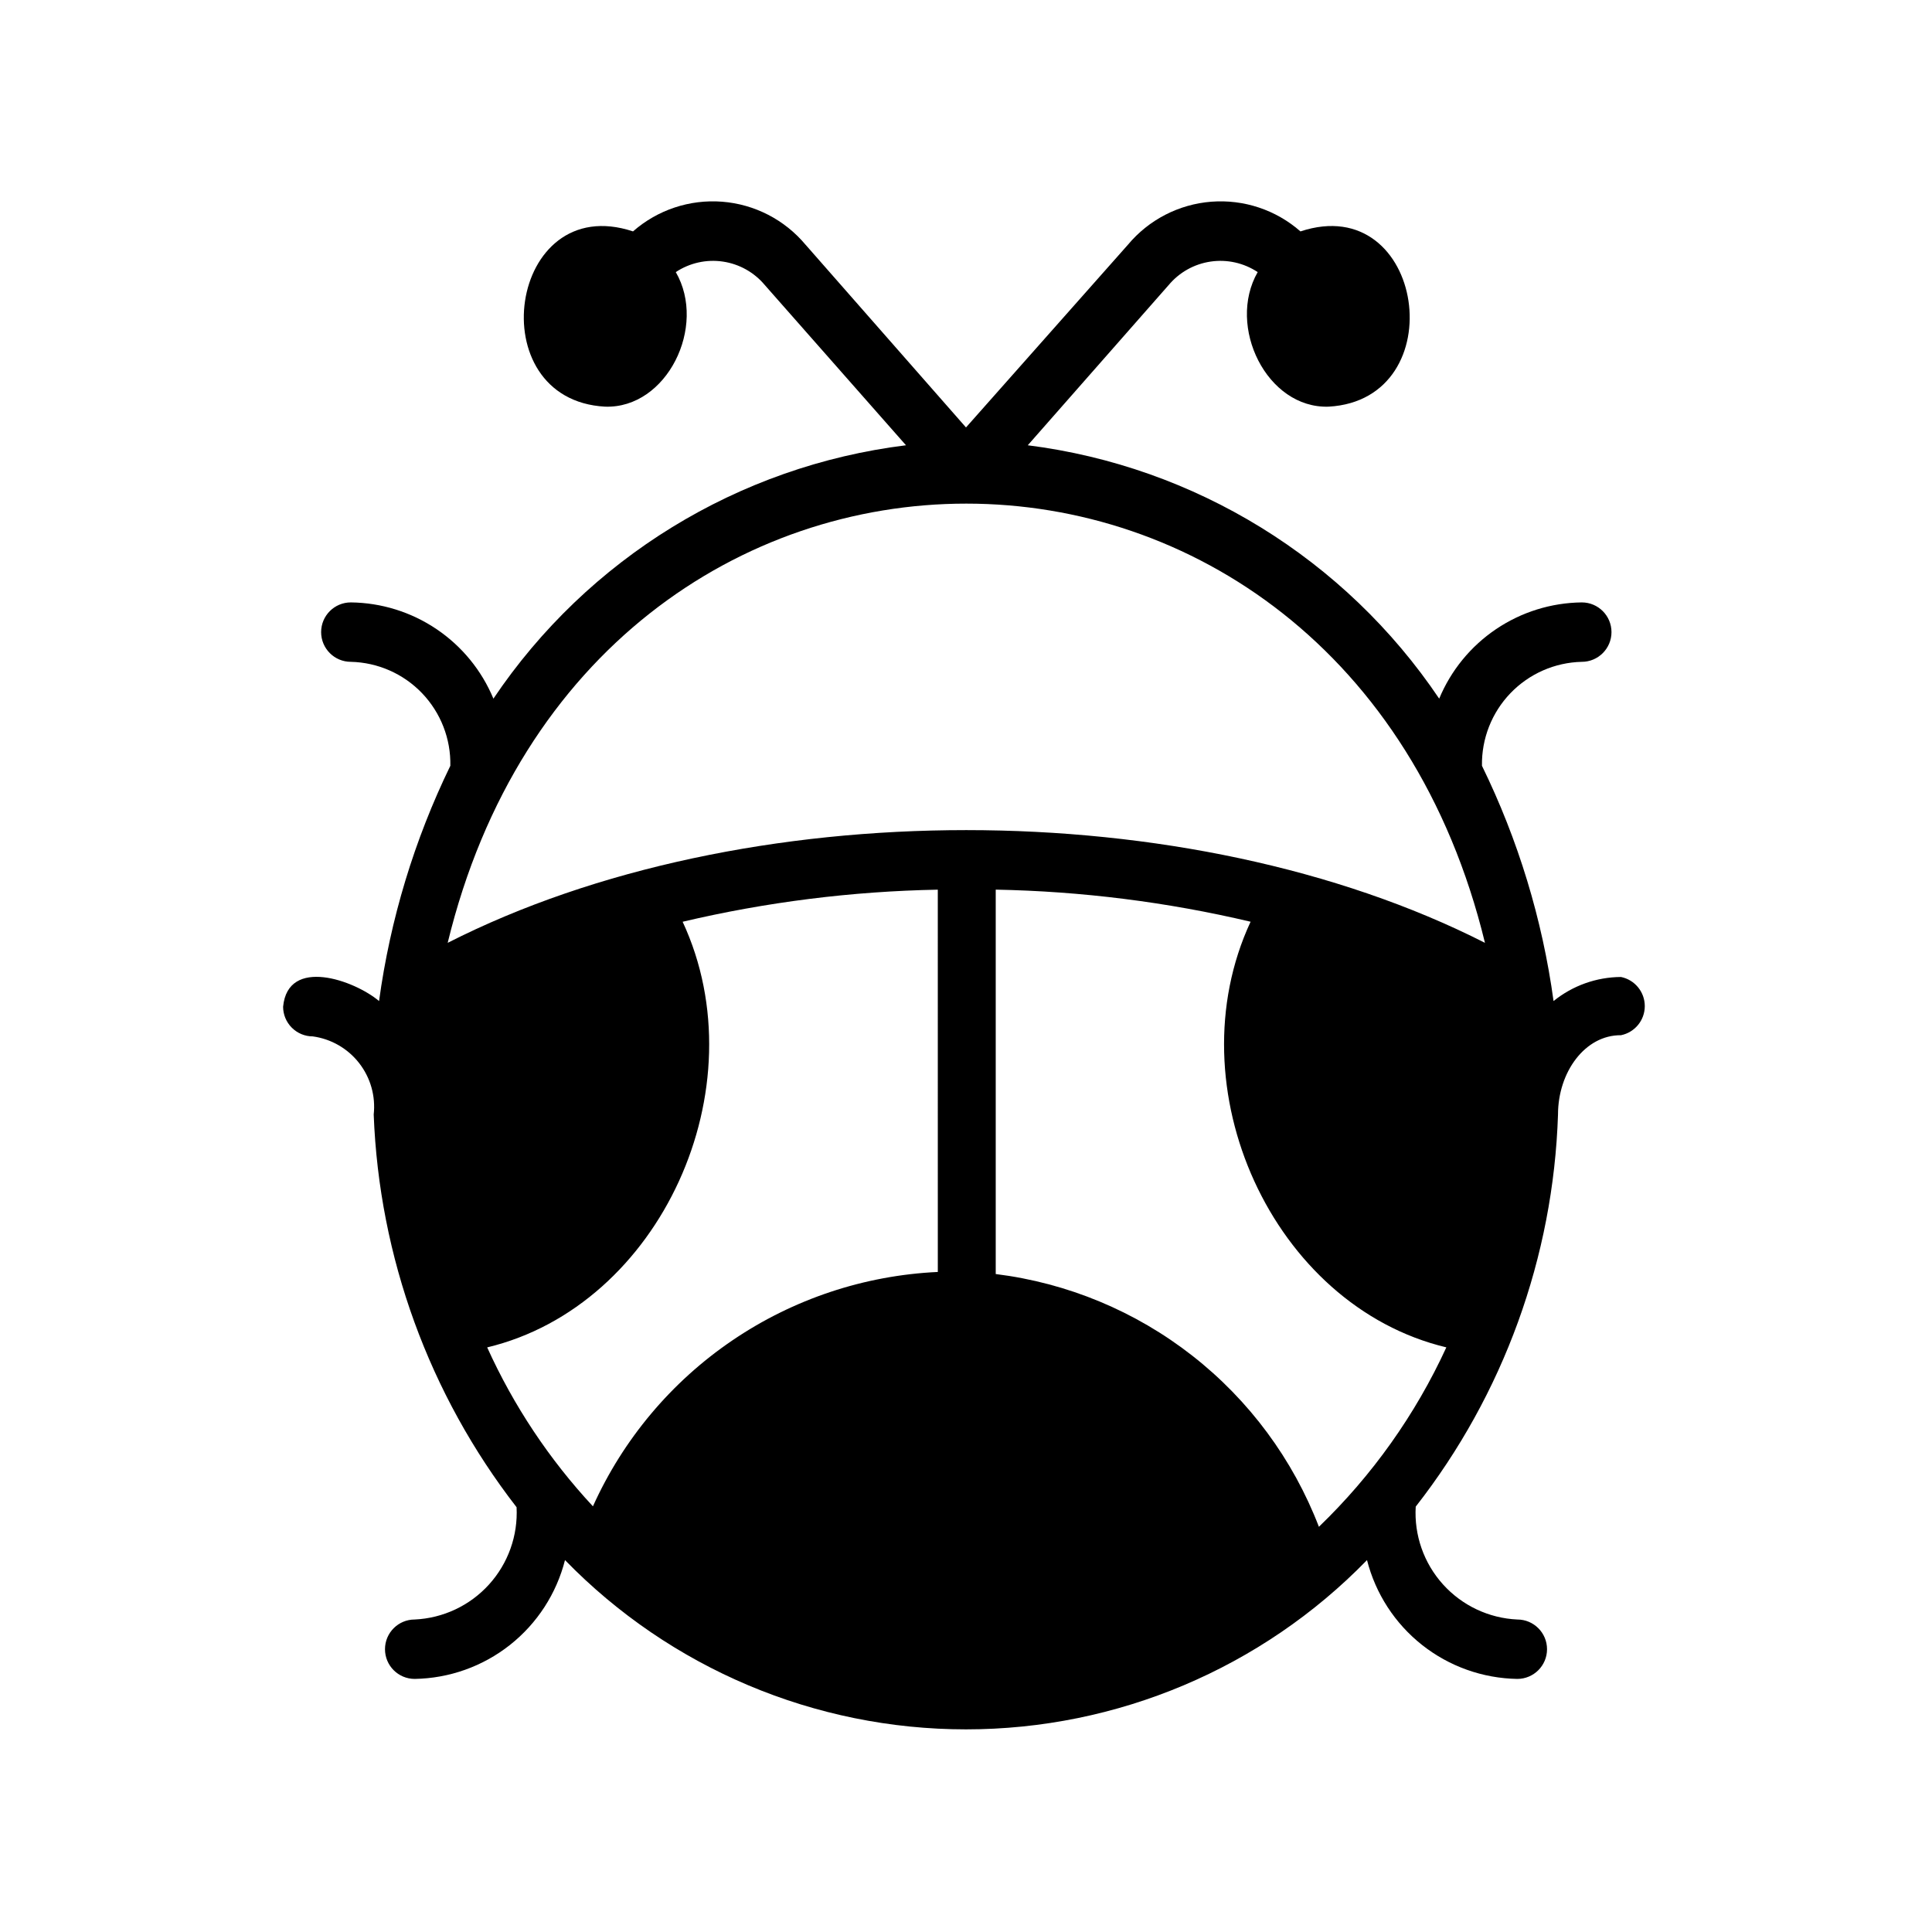 <?xml version="1.0" encoding="UTF-8"?>
<!-- Uploaded to: SVG Find, www.svgrepo.com, Generator: SVG Find Mixer Tools -->
<svg fill="#000000" width="800px" height="800px" version="1.1" viewBox="144 144 512 512" xmlns="http://www.w3.org/2000/svg">
 <path d="m573.58 402.91c-6.508 0.035-12.812 2.285-17.871 6.379-2.965-21.66-9.371-42.707-18.973-62.348-0.125-7.156 2.586-14.07 7.543-19.234 4.953-5.16 11.754-8.152 18.91-8.316 4.344 0 7.871-3.527 7.871-7.875s-3.527-7.871-7.871-7.871c-8.105 0.09-16.004 2.551-22.723 7.086-6.715 4.531-11.953 10.938-15.066 18.418-24.949-37.062-64.699-61.543-109.03-67.148l37.312-42.43h0.004c2.816-3.387 6.785-5.613 11.145-6.25 4.356-0.641 8.797 0.352 12.469 2.789-8.266 14.406 2.441 36.211 18.812 35.66 33.379-1.891 25.504-57.387-7.477-46.445-6.488-5.699-15.004-8.535-23.613-7.871-8.613 0.668-16.59 4.781-22.121 11.414l-42.902 48.41-42.508-48.414-0.004 0.004c-5.531-6.633-13.508-10.746-22.121-11.414-8.609-0.664-17.125 2.172-23.613 7.871-32.984-10.941-40.855 44.633-7.398 46.445 16.375 0.551 27.078-21.254 18.734-35.66 3.672-2.438 8.113-3.43 12.469-2.789 4.359 0.637 8.328 2.863 11.145 6.25l37.391 42.43h0.004c-44.449 5.5-84.336 29.992-109.34 67.148-3.109-7.481-8.348-13.887-15.066-18.418-6.715-4.535-14.617-6.996-22.719-7.086-4.348 0-7.871 3.523-7.871 7.871s3.523 7.875 7.871 7.875c7.148 0.164 13.938 3.156 18.883 8.32 4.941 5.168 7.637 12.082 7.488 19.23-9.551 19.652-15.93 40.695-18.891 62.348-6.535-5.512-24.168-11.809-25.426 1.496l-0.004-0.004c0 2.09 0.832 4.094 2.309 5.566 1.473 1.477 3.477 2.309 5.566 2.309 4.856 0.668 9.262 3.203 12.273 7.07 3.016 3.867 4.402 8.758 3.863 13.633 1.441 37.793 14.684 74.184 37.863 104.07 0.387 7.531-2.246 14.906-7.316 20.492-5.066 5.586-12.152 8.918-19.684 9.266-4.348 0-7.871 3.523-7.871 7.871 0 4.348 3.523 7.871 7.871 7.871 9.176-0.148 18.047-3.312 25.246-9 7.195-5.691 12.324-13.594 14.586-22.488 27.918 28.684 66.246 44.859 106.27 44.859 40.023 0 78.352-16.176 106.27-44.859 2.266 8.895 7.391 16.797 14.59 22.488 7.199 5.688 16.07 8.852 25.242 9 4.348 0 7.875-3.523 7.875-7.871 0-4.348-3.527-7.871-7.875-7.871-7.555-0.344-14.656-3.703-19.715-9.328-5.062-5.621-7.656-13.035-7.207-20.586 23.27-29.762 36.477-66.152 37.707-103.91 0-11.258 7.164-21.098 16.688-21.02h0.004c3.668-0.746 6.305-3.969 6.305-7.715 0-3.742-2.637-6.969-6.305-7.715zm-181.05 78.168-0.004 0.004c-19.48 0.906-38.332 7.188-54.465 18.152-16.133 10.961-28.914 26.176-36.93 43.957-11.559-12.43-21.023-26.652-28.023-42.117 45.973-11.02 72.266-68.801 51.797-112.8 22.176-5.227 44.844-8.074 67.621-8.504zm101 67.543h-0.004c-6.871-17.875-18.469-33.551-33.551-45.348-15.086-11.801-33.094-19.281-52.098-21.641v-101.87c22.75 0.43 45.395 3.277 67.543 8.504-20.469 44.004 5.824 101.79 51.875 112.8-8.188 17.82-19.645 33.949-33.77 47.547zm-230.89-154.76c37.707-155.23 237.18-155.16 274.89 0-78.406-39.832-196.57-39.832-274.89 0z"/>
</svg>